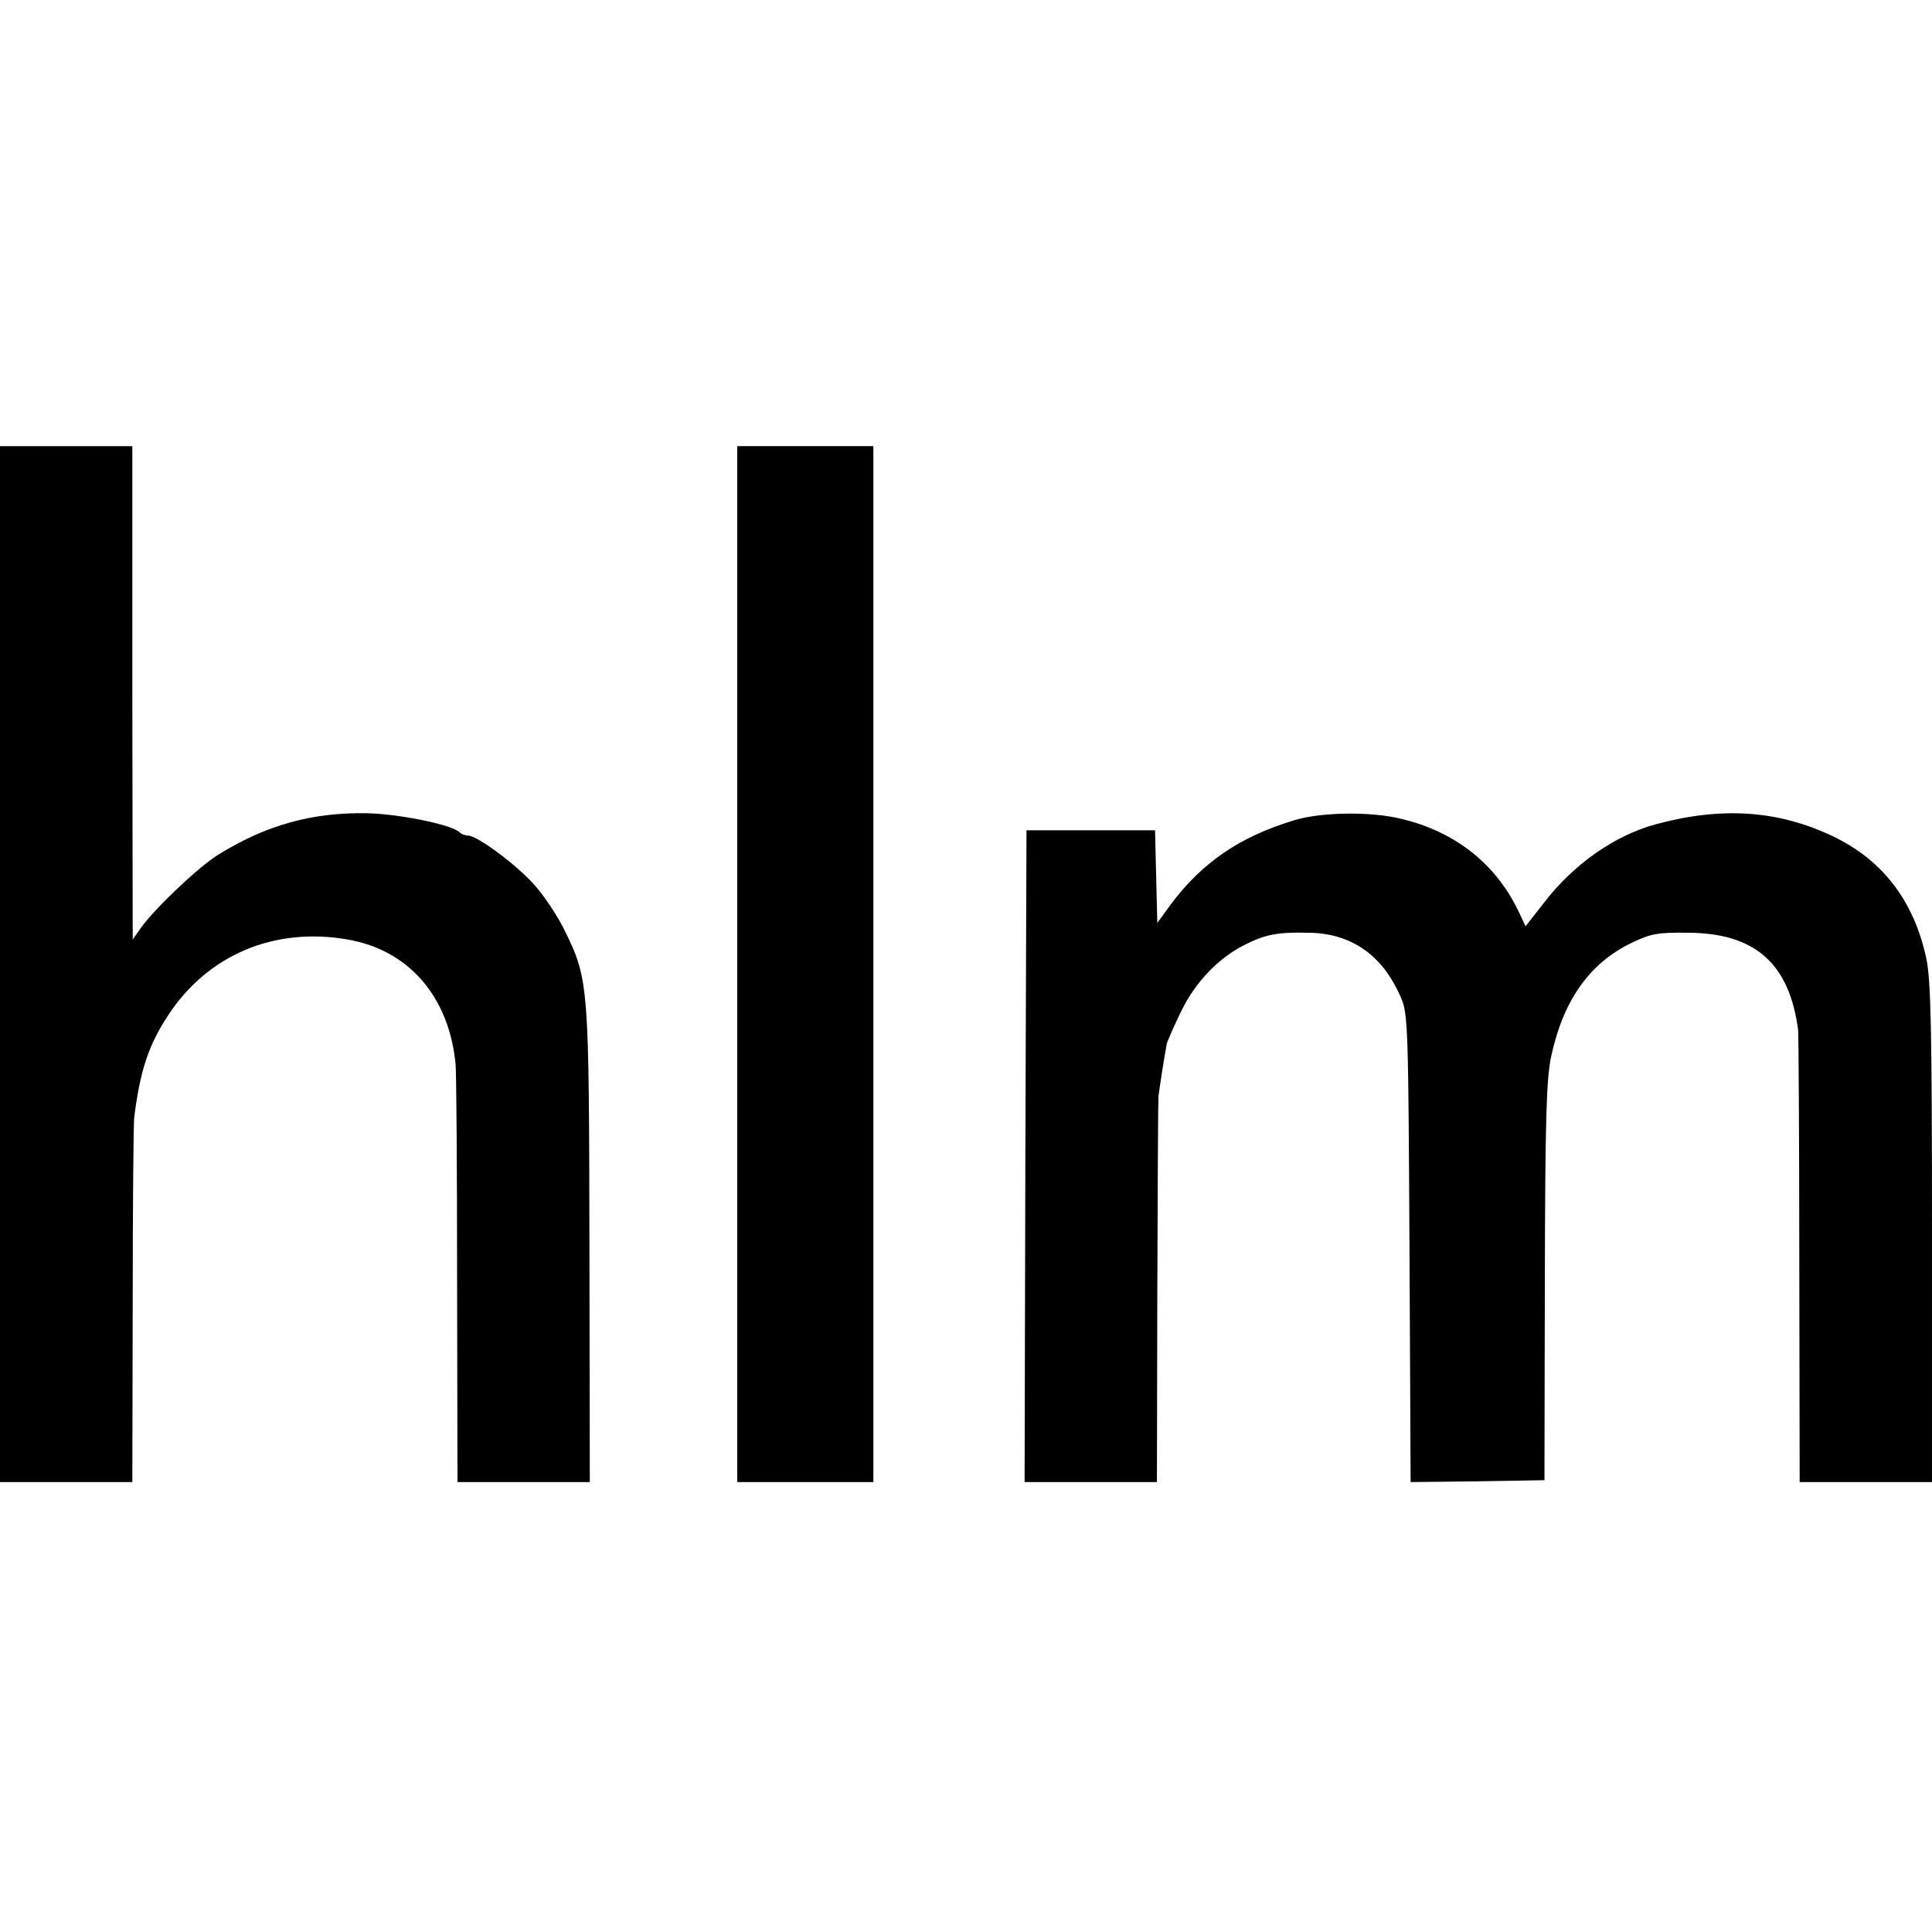 <?xml version="1.0" standalone="no"?>
<!DOCTYPE svg PUBLIC "-//W3C//DTD SVG 20010904//EN"
 "http://www.w3.org/TR/2001/REC-SVG-20010904/DTD/svg10.dtd">
<svg version="1.0" xmlns="http://www.w3.org/2000/svg"
 width="511pt" height="511pt" viewBox="0 0 511 511"
 preserveAspectRatio="xMidYMid meet">
<g transform="translate(0,511) scale(0.1,-0.1)"
fill="#000000" stroke="none">
<path d="M0 2560 l0 -1370 175 0 175 0 1 468 c0 257 2 481 4 497 16 125 38
191 90 270 105 160 281 234 475 200 161 -28 268 -151 285 -330 2 -16 4 -272 4
-567 l1 -538 175 0 175 0 -1 622 c-1 690 -2 707 -64 834 -19 40 -56 95 -82
124 -47 53 -151 130 -175 130 -8 0 -18 4 -23 9 -21 20 -158 48 -243 50 -146 3
-269 -31 -397 -111 -52 -33 -165 -140 -203 -193 l-21 -30 -1 653 0 652 -175 0
-175 0 0 -1370z"/>
<path d="M1950 2560 l0 -1370 180 0 180 0 0 1370 0 1370 -180 0 -180 0 0
-1370z"/>
<path d="M3425 2941 c-144 -43 -245 -111 -329 -224 l-35 -48 -3 122 -3 123
-170 0 -170 0 -3 -862 -2 -862 175 0 175 0 1 498 c1 273 2 508 3 522 3 23 15
103 22 139 2 8 19 47 38 86 38 78 98 140 166 175 55 28 88 35 170 33 115 -1
198 -60 246 -173 18 -42 19 -81 22 -663 l3 -617 177 2 177 3 1 525 c1 435 4
537 17 597 32 148 102 246 212 299 52 25 70 28 150 27 178 -1 268 -82 291
-258 1 -11 3 -284 3 -607 l1 -588 175 0 175 0 0 658 c0 541 -3 669 -15 727
-33 153 -116 261 -249 324 -144 68 -292 78 -466 31 -108 -29 -217 -105 -295
-206 l-50 -64 -15 32 c-60 131 -170 219 -317 253 -80 19 -208 17 -278 -4z"/>
</g>
</svg>
